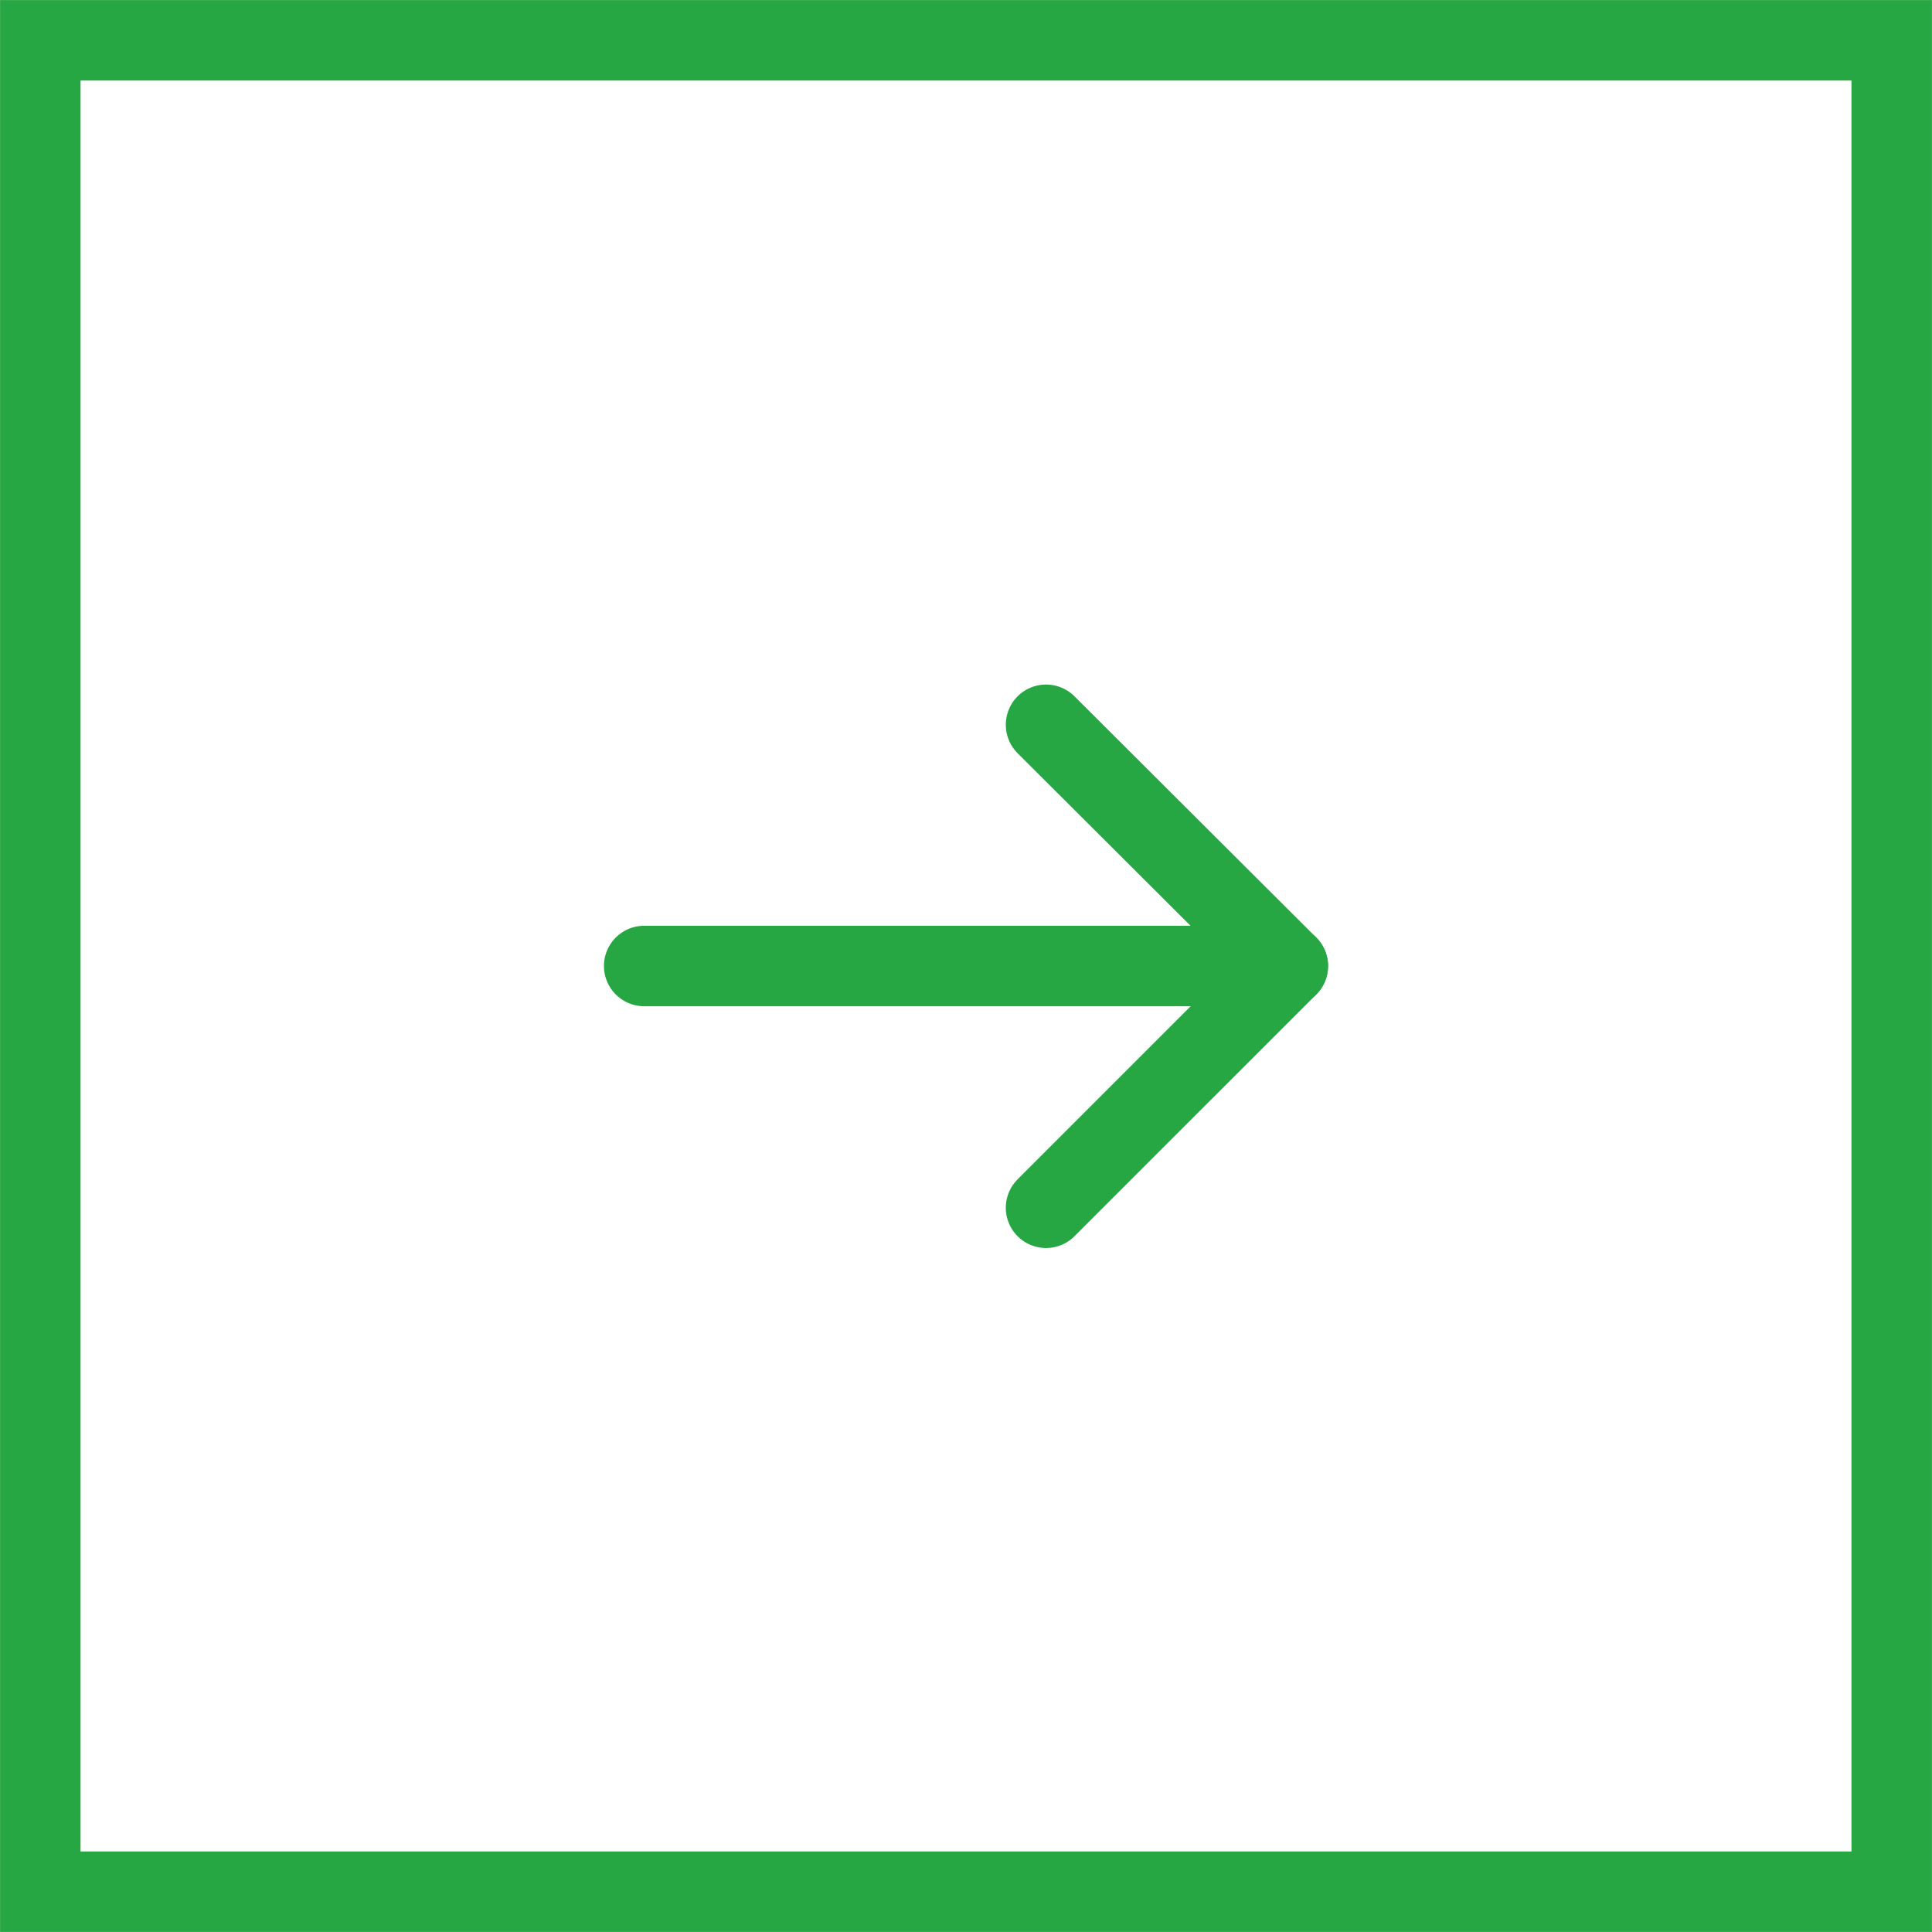 <svg version="1.2" baseProfile="tiny-ps" xmlns="http://www.w3.org/2000/svg" viewBox="0 0 35 35" width="35" height="35">
	<title>left-svg</title>
	<style>
		tspan { white-space:pre }
		.shp0 { fill: none } 
		.shp1 { fill: none;stroke: #27a744;stroke-width: 1.458 } 
		.shp2 { fill: none;stroke: #27a744;stroke-linecap:round;stroke-linejoin:round;stroke-width: 1.458 } 
	</style>
	<g id="Group_86463">
		<g id="Group_86462">
			<g id="Rectangle_3934">
				<path id="Layer" class="shp0" d="M0 0L35 0L35 35L0 35L0 0Z" />
				<path id="Layer" class="shp1" d="M0.73 0.73L34.27 0.73L34.27 34.27L0.73 34.27L0.73 0.73Z" />
			</g>
			<g id="Icon_feather-arrow-right">
				<path id="Path_580" class="shp2" d="M11.67 17.5L23.33 17.5" />
				<path id="Path_581" class="shp2" d="M18.95 13.13L23.33 17.5L18.95 21.88" />
			</g>
		</g>
	</g>
</svg>